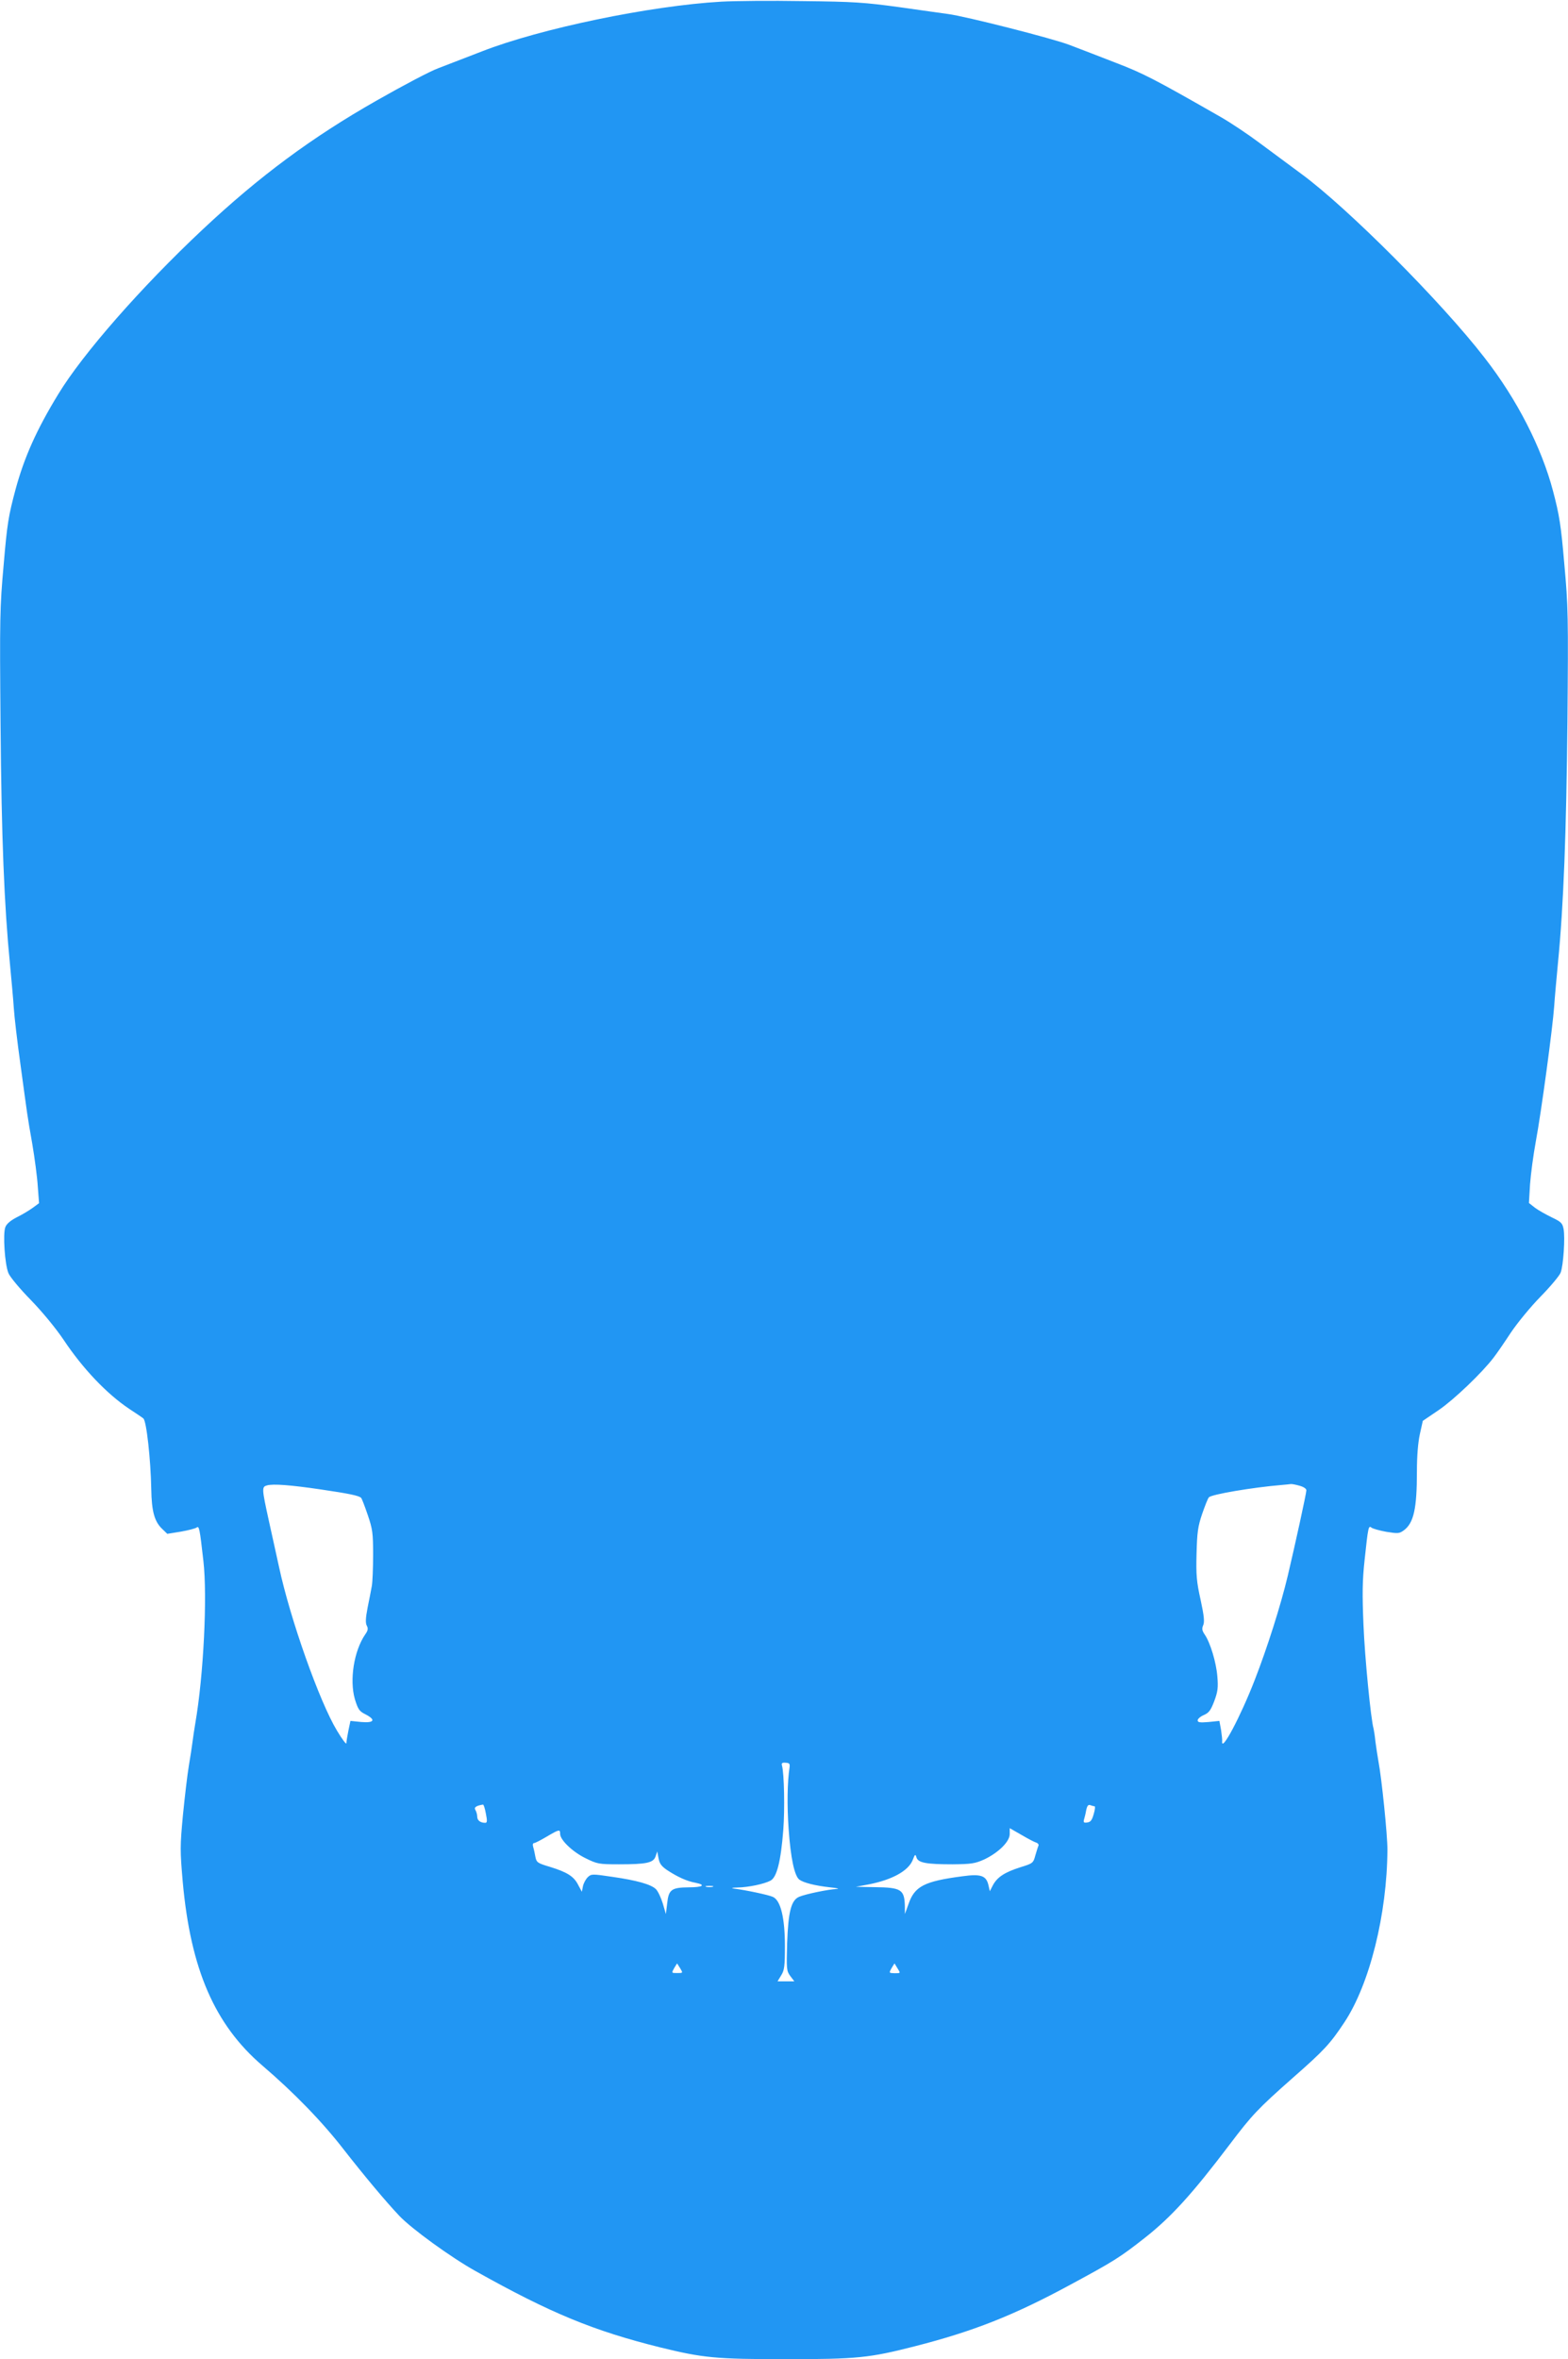<?xml version="1.0" standalone="no"?>
<!DOCTYPE svg PUBLIC "-//W3C//DTD SVG 20010904//EN"
 "http://www.w3.org/TR/2001/REC-SVG-20010904/DTD/svg10.dtd">
<svg version="1.0" xmlns="http://www.w3.org/2000/svg"
 width="851pt" height="1280pt" viewBox="0 0 851 1280"
 preserveAspectRatio="xMidYMid meet">
<g transform="translate(0,1280) scale(0.1,-0.1)"
fill="#2196f3" stroke="none">
<path d="M3915 12791 c-386 -22 -983 -146 -1300 -270 -88 -34 -194 -75 -236
-91 -42 -15 -192 -94 -334 -175 -352 -200 -637 -411 -944 -699 -335 -314 -653
-677 -785 -895 -118 -193 -184 -342 -231 -514 -39 -146 -46 -186 -65 -410 -21
-233 -22 -289 -17 -870 5 -614 20 -980 51 -1297 8 -85 18 -193 21 -240 3 -47
19 -184 36 -305 40 -293 36 -271 64 -430 13 -77 27 -181 30 -231 l7 -92 -34
-25 c-18 -13 -57 -37 -86 -51 -35 -18 -56 -36 -63 -54 -14 -36 -3 -203 17
-250 8 -20 63 -86 122 -146 63 -65 136 -154 177 -215 104 -156 233 -292 355
-374 41 -27 77 -51 78 -53 17 -13 40 -222 43 -384 2 -119 17 -175 59 -215 l28
-27 74 12 c40 7 78 17 85 22 14 11 17 -5 37 -182 22 -192 1 -620 -44 -880 -5
-30 -12 -75 -15 -100 -3 -25 -12 -83 -20 -130 -8 -47 -22 -167 -32 -267 -16
-172 -16 -192 -1 -365 43 -473 173 -773 432 -995 172 -147 327 -307 442 -456
111 -142 228 -282 301 -359 66 -70 281 -226 414 -300 407 -228 640 -324 1002
-414 232 -57 302 -64 682 -64 387 0 454 7 700 70 317 81 536 167 846 335 235
127 266 146 407 257 140 111 253 235 456 503 121 160 152 193 342 361 171 150
203 185 280 301 138 208 232 588 234 938 0 80 -31 386 -49 480 -5 28 -12 75
-16 105 -3 30 -8 62 -10 70 -15 51 -48 388 -55 565 -7 166 -6 239 6 350 19
178 21 190 37 177 7 -6 43 -16 81 -23 63 -10 70 -10 95 8 54 40 71 118 71 319
0 85 6 157 16 203 l16 72 87 59 c82 56 234 201 298 285 17 22 59 83 93 135 35
52 107 140 161 195 54 55 103 114 109 130 15 38 25 191 16 237 -6 32 -14 39
-64 63 -31 15 -72 38 -91 52 l-33 26 6 101 c4 56 18 160 31 231 30 160 92 620
100 735 3 47 13 155 21 240 30 306 45 704 51 1305 5 569 4 626 -17 855 -18
211 -27 266 -61 395 -62 236 -195 497 -371 723 -234 303 -742 812 -993 997
-66 49 -170 126 -231 171 -60 45 -153 107 -205 137 -367 210 -424 239 -575
297 -87 34 -199 77 -249 96 -90 35 -566 156 -660 168 -27 4 -146 20 -263 37
-191 26 -247 30 -525 33 -172 3 -370 1 -442 -3z m-2175 -8072 c156 -23 209
-34 220 -46 4 -4 20 -46 36 -93 26 -76 29 -98 29 -215 0 -71 -3 -148 -7 -170
-4 -22 -14 -75 -23 -118 -11 -57 -12 -84 -4 -98 8 -15 6 -26 -9 -47 -61 -89
-86 -247 -56 -351 17 -55 24 -66 57 -82 58 -30 49 -48 -22 -42 l-59 6 -11 -52
c-6 -29 -11 -60 -11 -69 0 -9 -23 21 -51 68 -95 157 -254 605 -315 890 -14 63
-38 174 -54 245 -40 182 -40 188 -10 196 33 9 127 2 290 -22z m5313 20 c22 -6
37 -16 37 -25 0 -16 -61 -295 -101 -464 -38 -160 -112 -393 -180 -567 -77
-198 -182 -396 -176 -330 1 6 -2 34 -6 61 l-9 49 -59 -6 c-47 -4 -59 -2 -59 9
0 8 15 21 34 29 27 12 37 25 56 75 19 51 22 73 17 133 -6 78 -39 186 -69 229
-14 21 -16 31 -8 50 8 18 5 50 -14 138 -22 98 -25 135 -22 250 3 115 7 147 30
215 15 43 31 85 37 91 13 16 238 54 394 67 22 2 45 4 50 5 6 1 27 -3 48 -9z
m-2768 -1529 c-12 -79 -14 -204 -5 -332 11 -160 32 -256 58 -276 23 -17 85
-33 167 -42 39 -4 54 -8 35 -9 -44 -2 -166 -27 -202 -42 -44 -18 -60 -80 -66
-253 -4 -140 -3 -150 17 -177 l22 -29 -46 0 -45 0 20 33 c17 27 20 50 20 158
0 153 -23 248 -65 267 -23 11 -147 37 -210 45 -20 3 -14 5 17 6 59 1 145 19
179 37 35 17 57 106 70 274 9 113 5 309 -7 351 -4 13 2 17 20 15 20 -1 24 -5
21 -26z m-1648 -250 c8 -39 7 -50 -3 -50 -27 0 -44 13 -44 34 0 11 -5 28 -10
36 -9 14 5 23 41 29 4 1 11 -21 16 -49z m3303 40 c5 0 3 -19 -4 -42 -9 -33
-17 -44 -35 -46 -18 -3 -22 0 -18 15 3 10 9 33 12 51 5 24 11 32 22 28 8 -3
18 -6 23 -6z m-317 -197 c10 -3 16 -11 13 -17 -3 -6 -10 -30 -17 -53 -11 -41
-13 -43 -81 -64 -85 -27 -125 -53 -149 -97 l-17 -33 -7 31 c-12 54 -41 64
-142 50 -206 -27 -259 -54 -292 -150 l-20 -55 0 40 c-2 94 -19 104 -164 106
l-102 2 70 13 c127 25 214 73 238 131 13 34 15 35 21 15 9 -29 54 -37 196 -37
102 1 121 4 171 26 78 37 139 97 139 138 l0 32 63 -36 c34 -20 70 -39 80 -42z
m-2583 47 c0 -33 68 -98 138 -132 63 -31 71 -33 181 -33 151 0 187 8 199 43
l9 27 7 -37 c5 -29 16 -44 49 -66 55 -36 106 -59 151 -67 60 -12 40 -25 -36
-25 -94 -1 -109 -12 -117 -87 l-7 -58 -17 58 c-10 32 -26 66 -37 77 -26 26
-104 48 -237 67 -107 16 -114 16 -132 -1 -11 -10 -23 -32 -27 -49 l-6 -31 -20
37 c-23 46 -59 69 -153 98 -67 20 -73 24 -79 53 -3 17 -8 41 -12 54 -4 13 -2
22 4 22 6 0 37 16 69 35 68 40 73 41 73 15z m828 -287 c-10 -2 -26 -2 -35 0
-10 3 -2 5 17 5 19 0 27 -2 18 -5z m-176 -443 c15 -25 15 -25 -17 -25 -31 0
-31 0 -16 27 9 15 16 26 16 25 1 -1 8 -13 17 -27z m1180 -1 c16 -25 16 -25
-16 -25 -32 1 -32 1 -17 28 9 15 16 26 16 25 1 -1 8 -14 17 -28z"/>
</g>
</svg>
